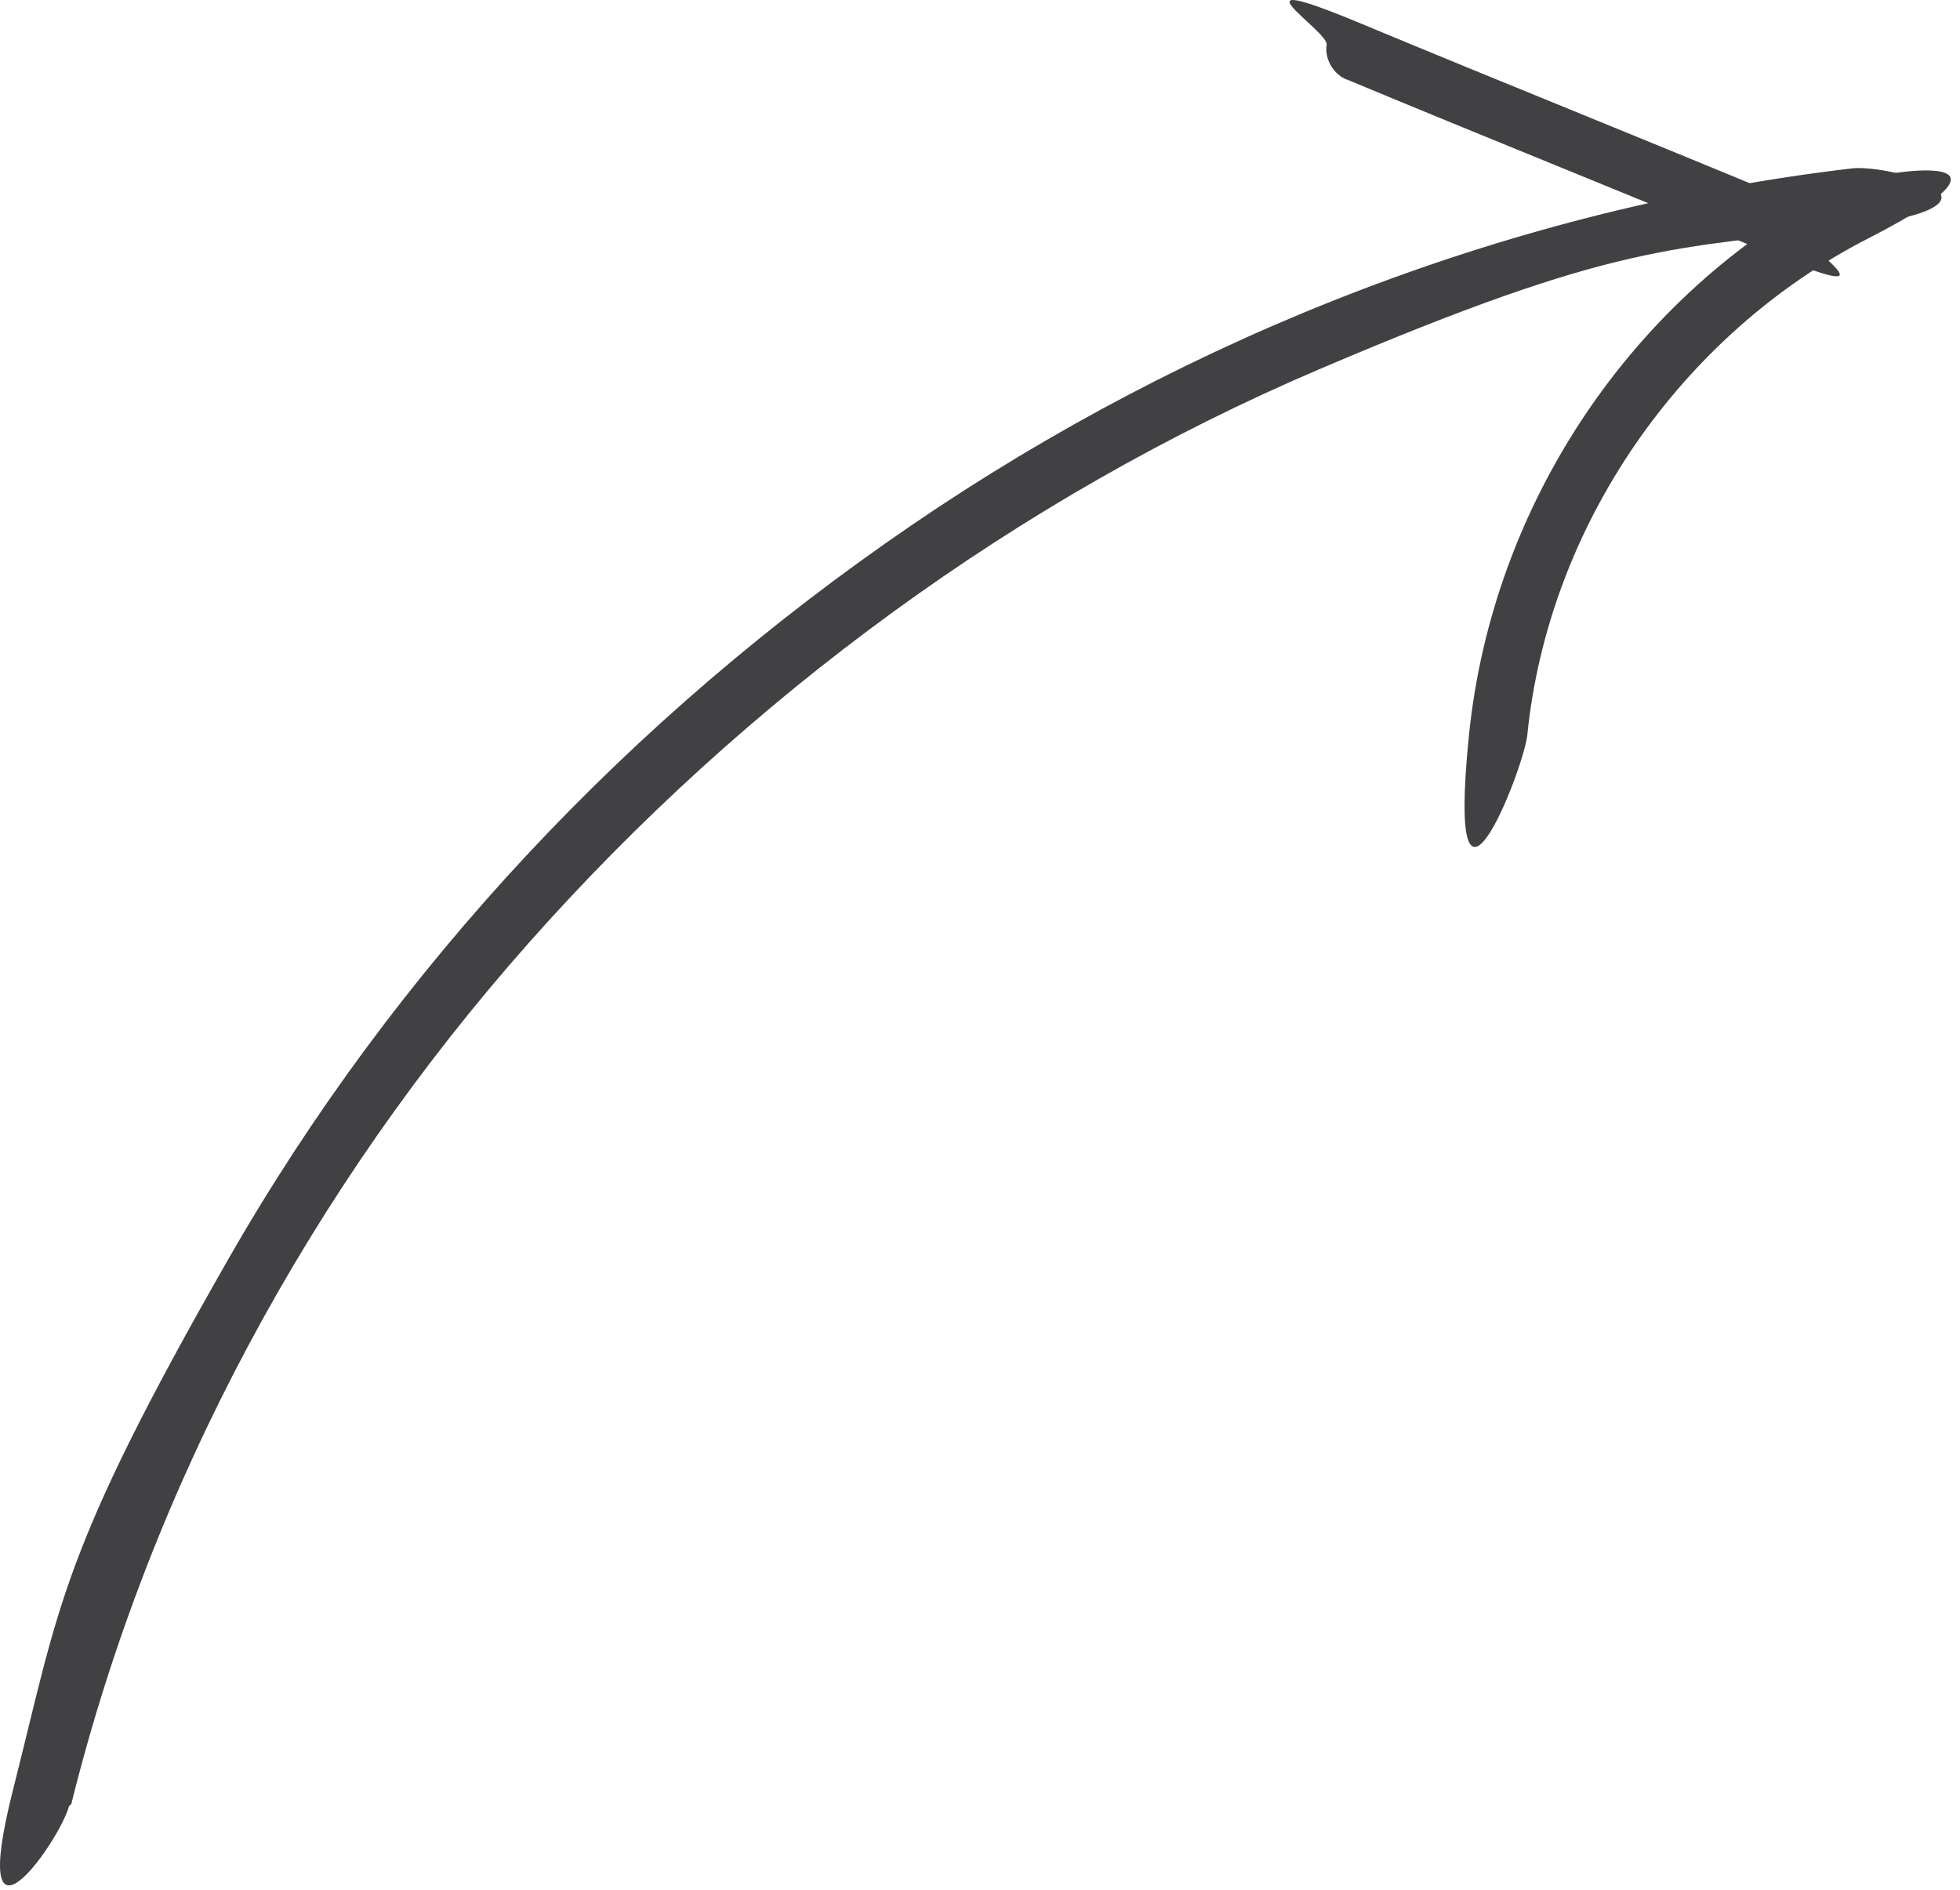 <svg width="84" height="81" viewBox="0 0 84 81" fill="none" xmlns="http://www.w3.org/2000/svg">
<path d="M3.057 77.319C6.457 63.619 13.357 50.919 22.657 40.419C31.957 29.919 43.657 21.319 56.557 15.819C69.457 10.319 71.557 10.719 79.357 9.719C87.157 8.719 80.957 7.019 79.357 7.219C64.957 8.919 51.057 14.319 39.057 22.519C27.057 30.719 16.957 41.419 9.757 54.019C2.557 66.619 2.557 68.819 0.557 76.719C-1.443 84.619 2.557 78.919 2.957 77.419L3.057 77.319Z" fill="#414042"/>
<path d="M57.757 3.422C63.757 5.922 69.757 8.322 75.757 10.822C81.757 13.322 77.157 10.521 77.257 9.922C77.357 9.322 76.957 8.622 76.357 8.422C70.357 5.922 64.357 3.522 58.357 1.022C52.357 -1.478 56.957 1.322 56.857 1.922C56.757 2.522 57.157 3.222 57.757 3.422Z" fill="#414042"/>
<path d="M78.754 8.025C69.954 12.625 63.954 21.625 62.954 31.525C61.954 41.425 65.254 33.125 65.454 31.525C66.354 22.525 72.054 14.325 80.054 10.225C88.054 6.125 80.254 7.325 78.754 8.025Z" fill="#414042"/>
</svg>
